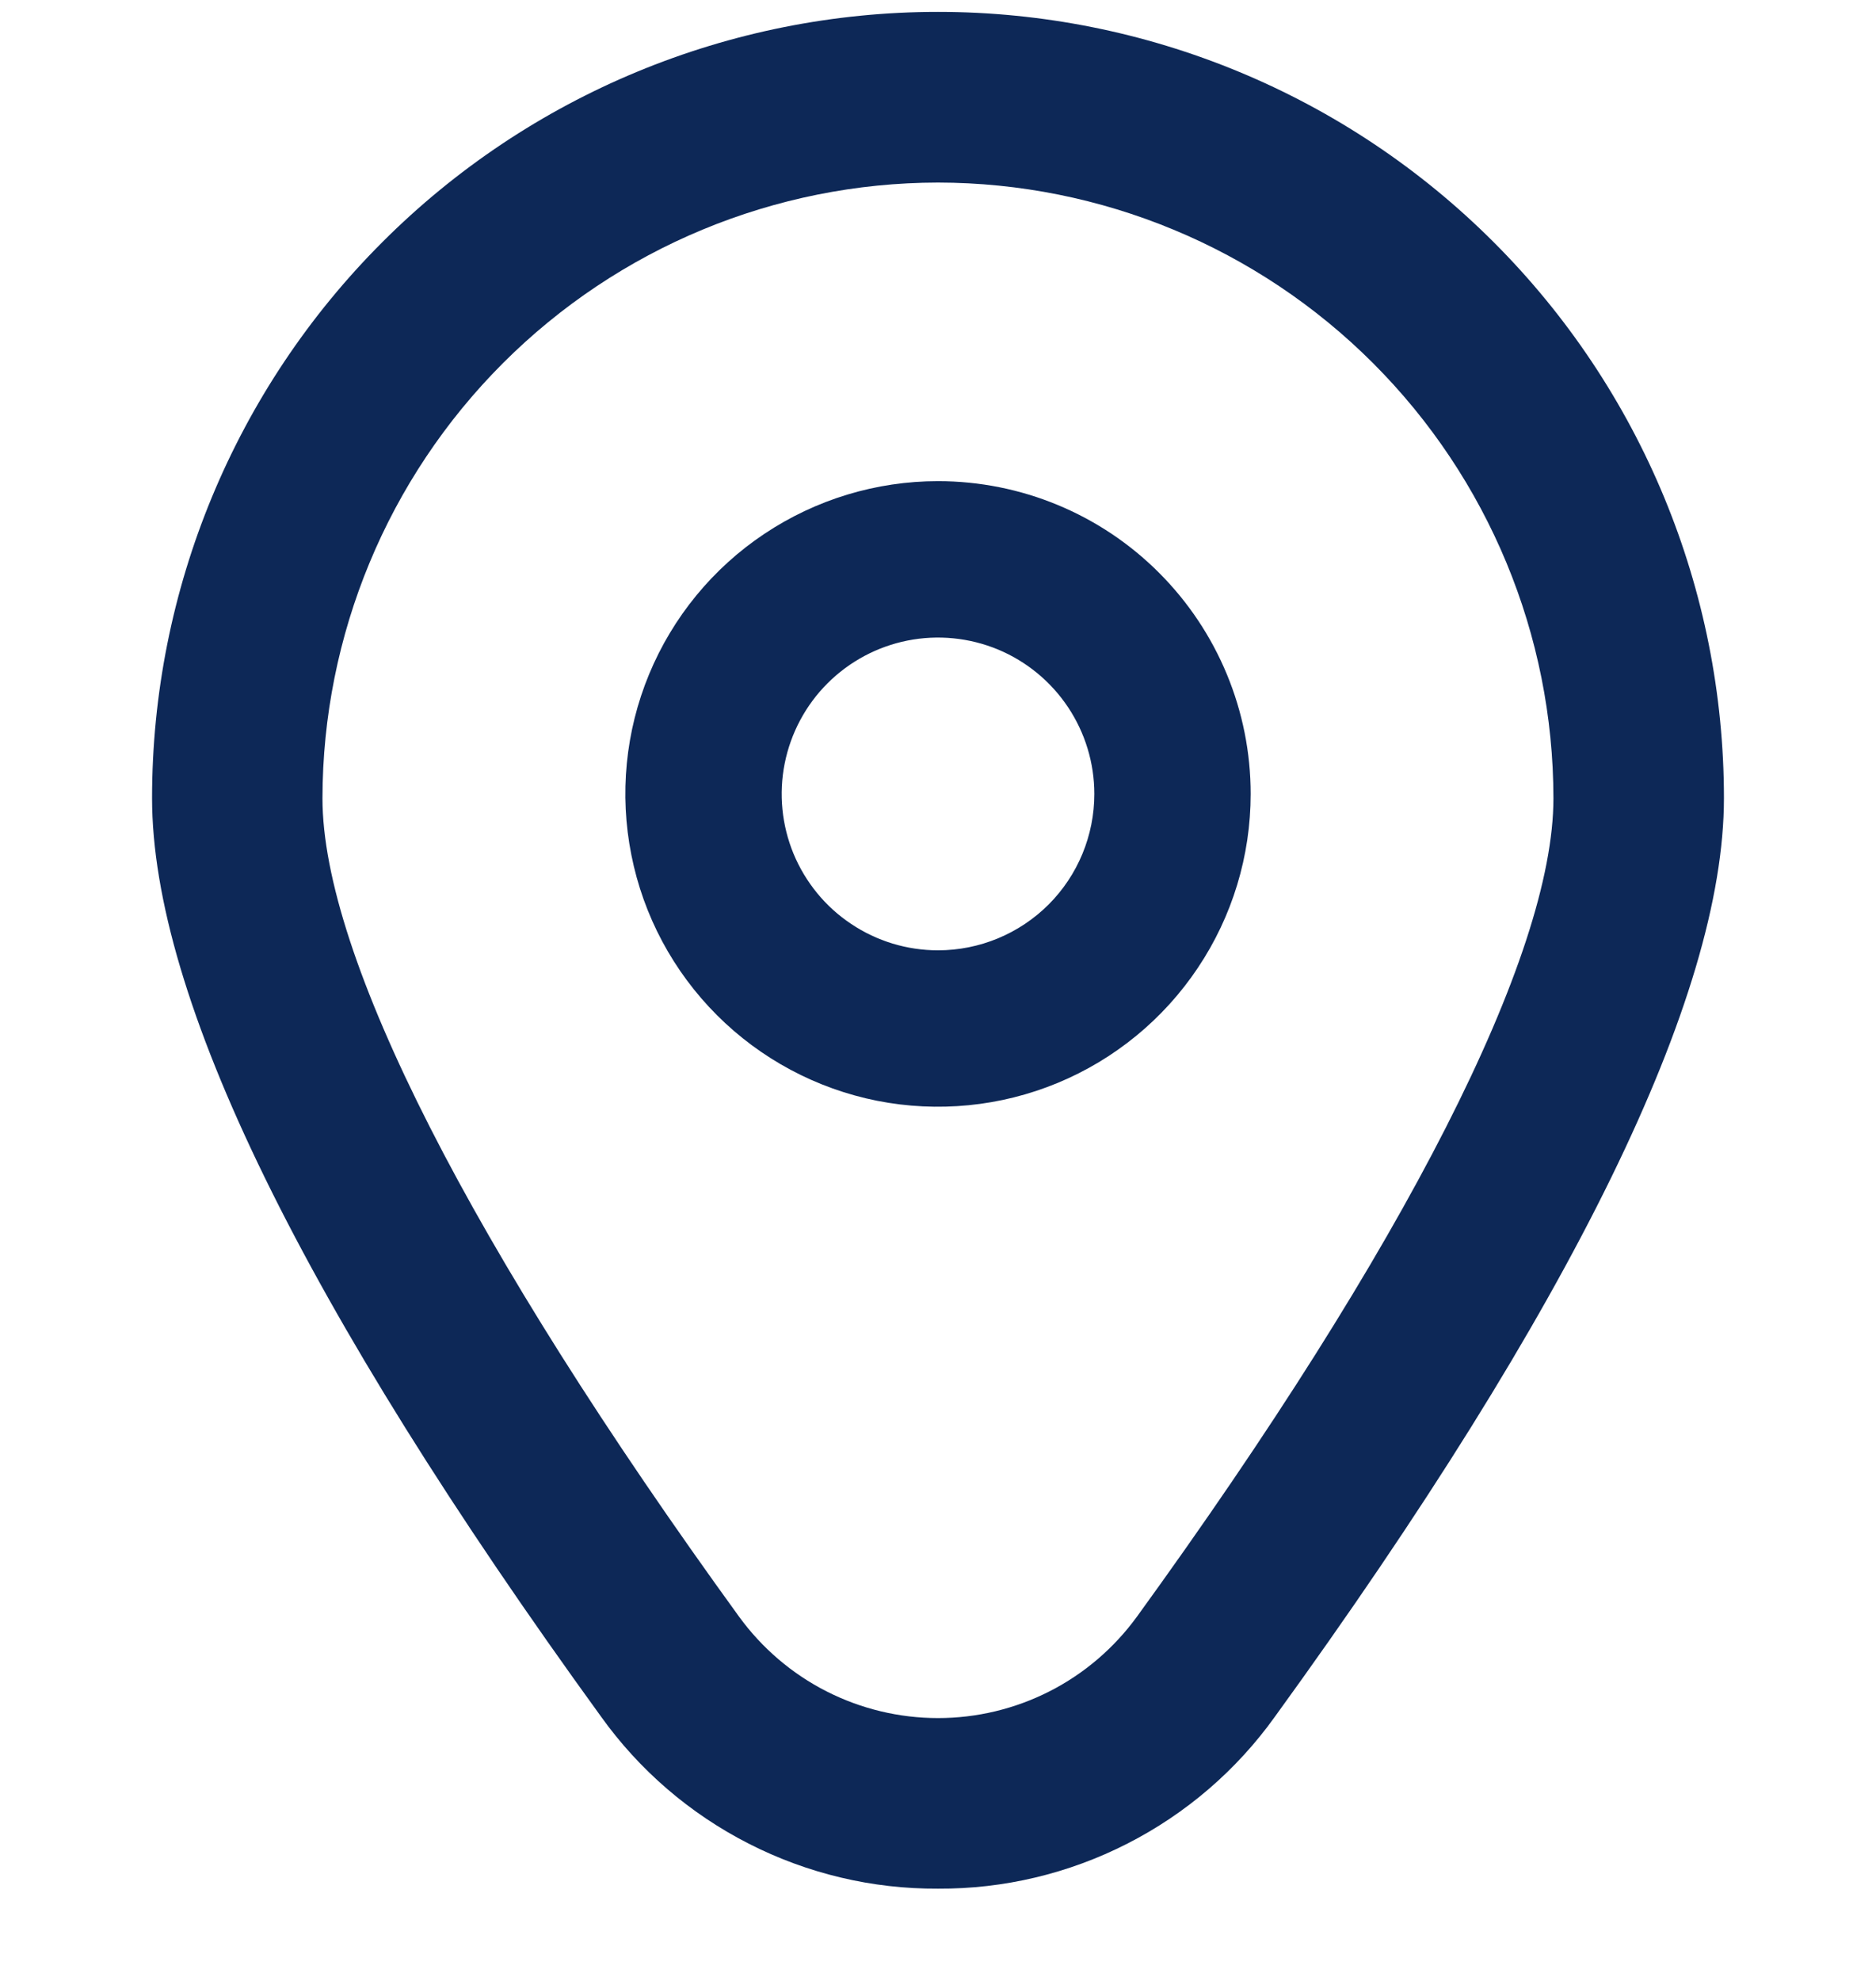 <?xml version="1.0" encoding="UTF-8"?>
<svg xmlns="http://www.w3.org/2000/svg" width="18" height="19" viewBox="0 0 18 19" fill="none">
  <g id="ICONS / mapa" clip-path="url(#clip0_4523_3061)">
    <path id="Vector" d="M9 4.615C8.407 4.615 7.827 4.791 7.333 5.121C6.84 5.45 6.455 5.919 6.228 6.467C6.001 7.015 5.942 7.619 6.058 8.201C6.173 8.782 6.459 9.317 6.879 9.737C7.298 10.156 7.833 10.442 8.415 10.558C8.997 10.673 9.6 10.614 10.148 10.387C10.696 10.16 11.165 9.775 11.494 9.282C11.824 8.789 12 8.209 12 7.615C12 6.82 11.684 6.057 11.121 5.494C10.559 4.931 9.796 4.615 9 4.615ZM9 9.115C8.703 9.115 8.413 9.027 8.167 8.862C7.92 8.698 7.728 8.463 7.614 8.189C7.501 7.915 7.471 7.614 7.529 7.323C7.587 7.032 7.73 6.764 7.939 6.555C8.149 6.345 8.416 6.202 8.707 6.144C8.998 6.086 9.3 6.116 9.574 6.229C9.848 6.343 10.082 6.535 10.247 6.782C10.412 7.029 10.5 7.319 10.5 7.615C10.5 8.013 10.342 8.395 10.061 8.676C9.779 8.957 9.398 9.115 9 9.115Z" fill="#0D2857"></path>
    <path id="Vector_2" d="M9 18.115C8.368 18.119 7.745 17.97 7.183 17.683C6.62 17.396 6.135 16.979 5.767 16.465C2.908 12.523 1.459 9.559 1.459 7.655C1.459 5.655 2.253 3.737 3.668 2.323C5.082 0.908 7 0.114 9 0.114C11 0.114 12.918 0.908 14.332 2.323C15.747 3.737 16.541 5.655 16.541 7.655C16.541 9.559 15.091 12.523 12.233 16.465C11.865 16.979 11.38 17.396 10.817 17.683C10.255 17.97 9.632 18.119 9 18.115ZM9 1.751C7.434 1.753 5.933 2.376 4.826 3.483C3.719 4.59 3.096 6.091 3.094 7.657C3.094 9.164 4.514 11.952 7.091 15.506C7.31 15.807 7.597 16.053 7.929 16.222C8.261 16.391 8.628 16.479 9 16.479C9.372 16.479 9.739 16.391 10.071 16.222C10.403 16.053 10.69 15.807 10.909 15.506C13.486 11.952 14.905 9.164 14.905 7.657C14.904 6.091 14.281 4.59 13.174 3.483C12.067 2.376 10.566 1.753 9 1.751Z" fill="#0D2857"></path>
  </g>
  <defs>
    <clipPath id="clip0_4523_3061">
      <rect width="18" height="18" fill="white" transform="translate(0 0.115)"></rect>
    </clipPath>
  </defs>
</svg>
